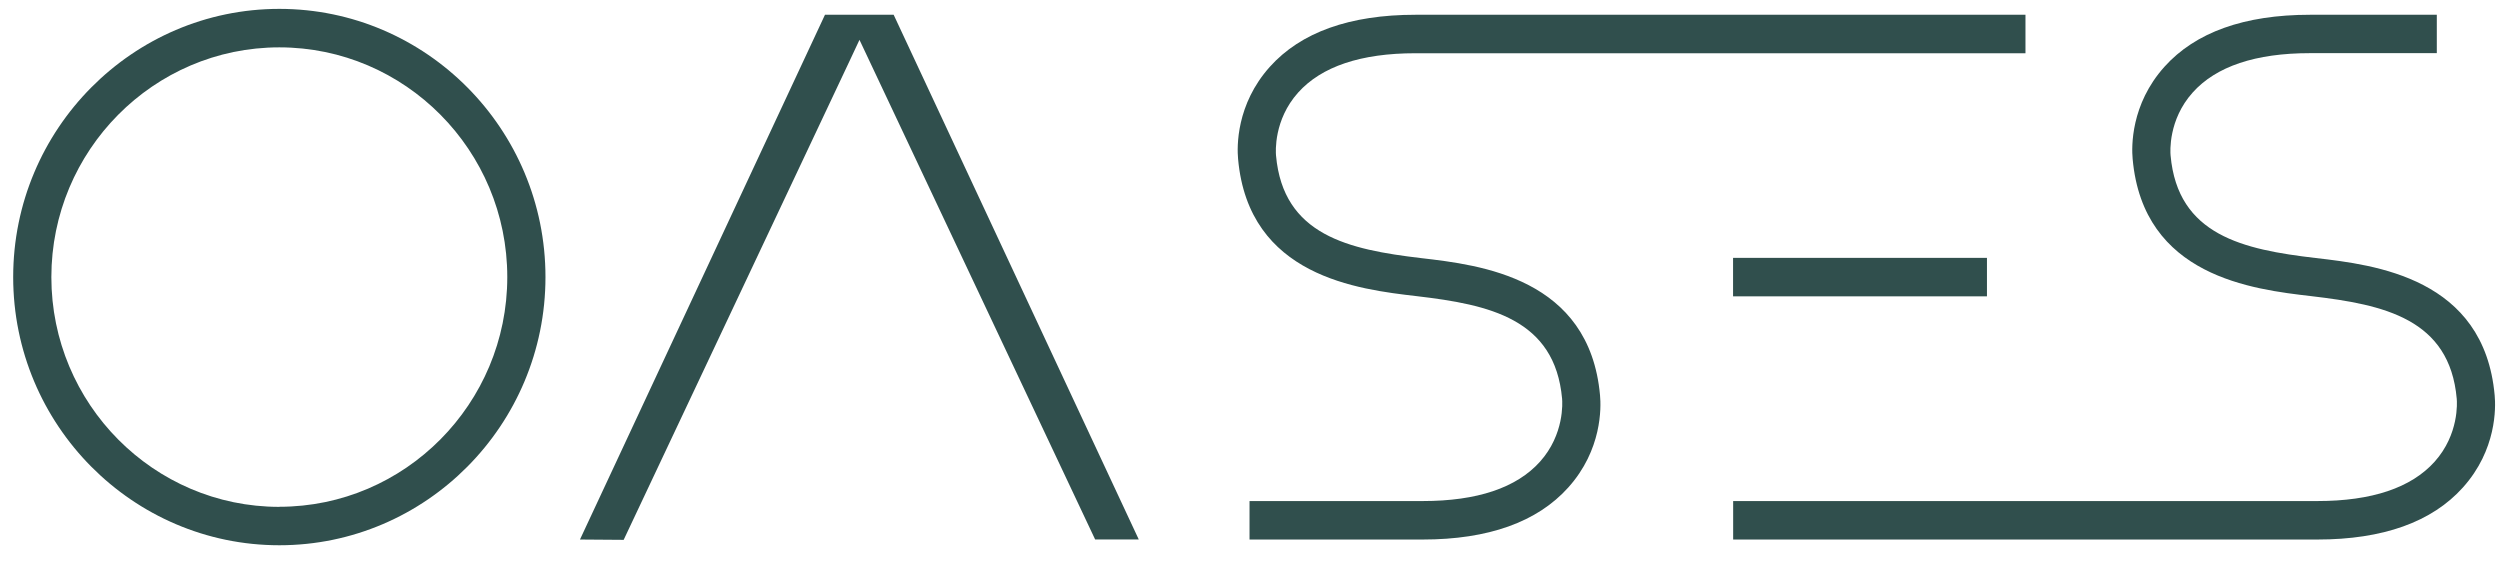 <svg width="138" height="31" viewBox="0 0 138 31" fill="none" xmlns="http://www.w3.org/2000/svg">
<path d="M78.535 27.658H68.974V29.782H78.535C82.154 29.782 84.858 28.816 86.568 26.91C88.437 24.831 88.384 22.489 88.322 21.826C87.743 15.329 81.699 14.626 78.451 14.248C74.453 13.776 70.83 12.992 70.436 8.584C70.419 8.388 70.304 6.621 71.656 5.111C72.95 3.669 75.124 2.939 78.129 2.939H111.806V0.815H78.129C74.51 0.815 71.806 1.781 70.096 3.687C68.231 5.766 68.28 8.108 68.342 8.771C68.921 15.267 74.965 15.971 78.213 16.349C82.211 16.817 85.834 17.6 86.228 22.012C86.245 22.208 86.36 23.976 85.008 25.485C83.713 26.928 81.54 27.658 78.535 27.658Z" fill="#304F4D"/>
<path d="M137.706 21.826C137.127 15.325 131.083 14.621 127.831 14.243C123.832 13.776 120.209 12.992 119.816 8.58C119.798 8.384 119.684 6.616 121.036 5.107C122.33 3.664 124.504 2.934 127.509 2.934H134.512V0.815H127.509C123.89 0.815 121.186 1.781 119.476 3.687C117.611 5.766 117.66 8.108 117.722 8.771C118.301 15.267 124.345 15.971 127.597 16.349C131.596 16.817 135.223 17.6 135.612 22.012C135.63 22.208 135.744 23.976 134.392 25.485C133.098 26.928 130.924 27.658 127.919 27.658H95.67V29.782H127.919C131.538 29.782 134.242 28.816 135.952 26.91C137.821 24.831 137.768 22.489 137.706 21.826Z" fill="#304F4D"/>
<path d="M49.33 0.815H45.539L32.014 29.782L34.426 29.8L46.869 3.424L47.443 2.199L60.451 29.777H62.859L49.33 0.815Z" fill="#304F4D"/>
<path d="M109.68 14.234H95.665V16.358H109.68V14.234Z" fill="#304F4D"/>
<path d="M15.419 0.49C7.32 0.49 0.728 7.128 0.728 15.294C0.728 23.459 7.32 30.098 15.419 30.098C23.517 30.098 30.11 23.459 30.11 15.294C30.11 7.128 23.522 0.49 15.419 0.49ZM15.419 27.979C8.477 27.979 2.835 22.288 2.835 15.298C2.835 8.308 8.477 2.614 15.419 2.614C22.36 2.614 28.002 8.304 28.002 15.294C28.002 22.284 22.355 27.974 15.419 27.974V27.979Z" fill="#304F4D"/>
</svg>
